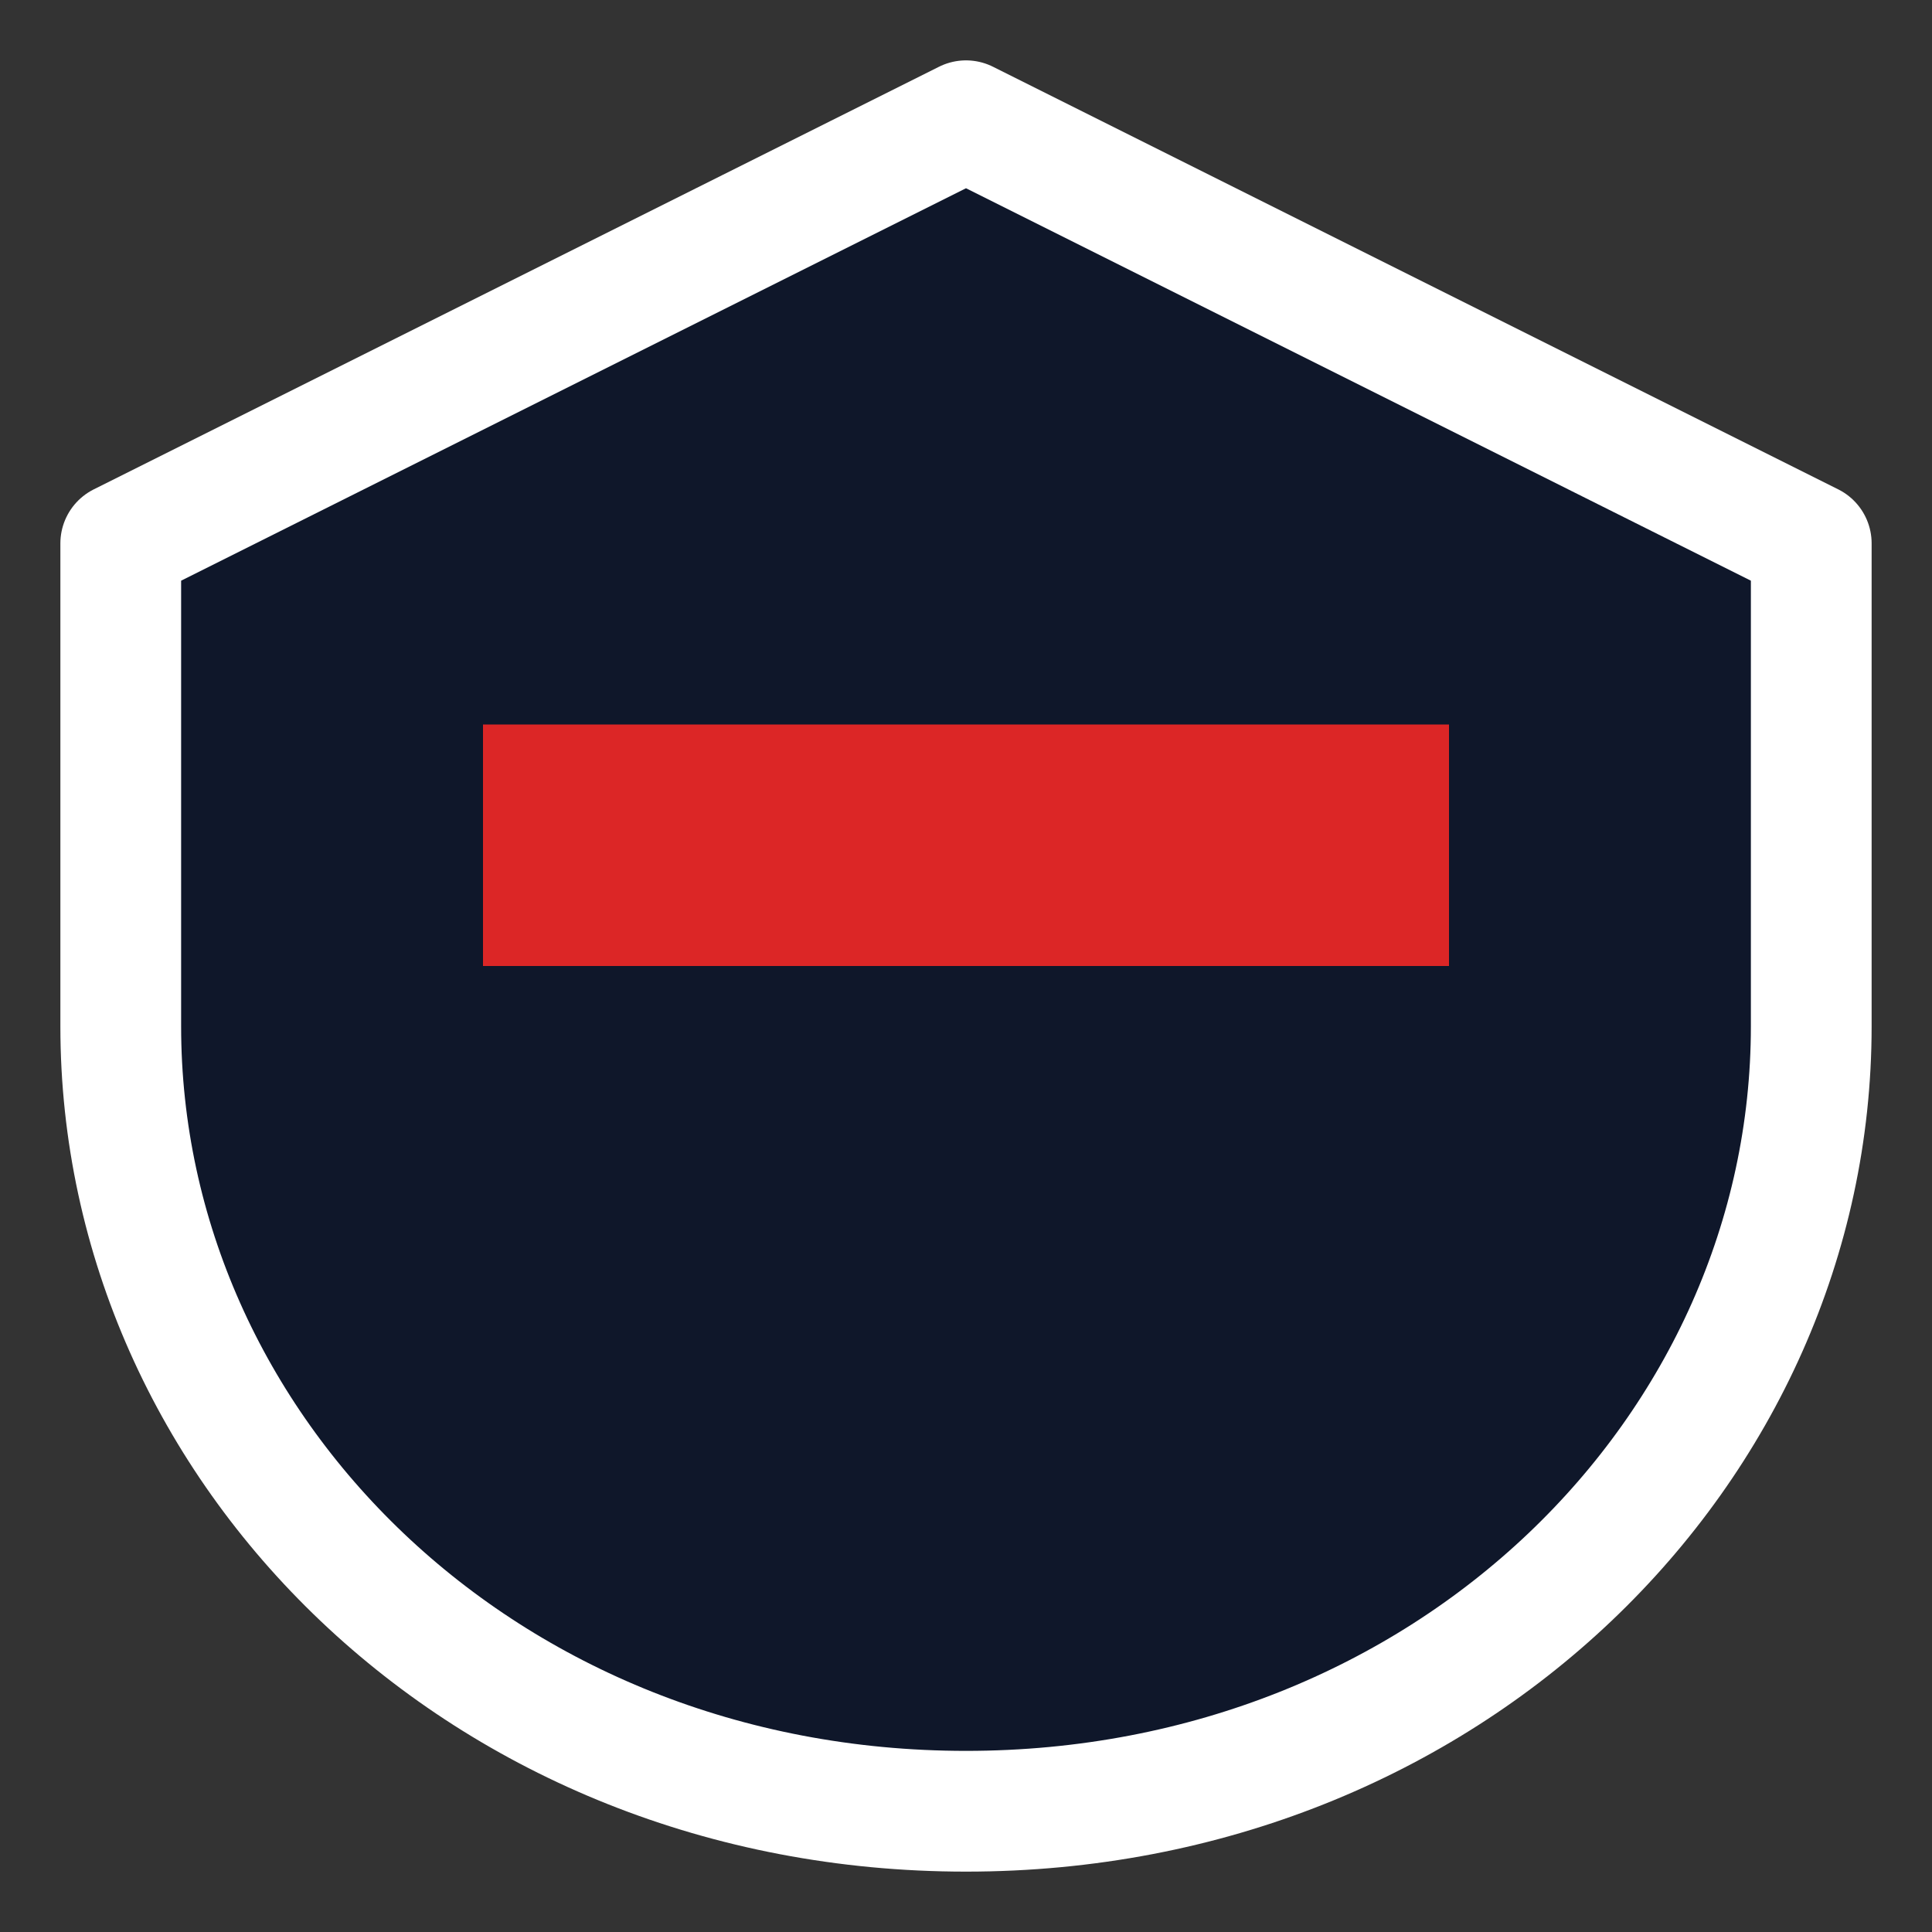 <?xml version="1.0" encoding="UTF-8"?>
<svg width="512" height="512" viewBox="0 0 512 512" fill="none" xmlns="http://www.w3.org/2000/svg">
  <rect x="0" y="0" width="512" height="512" fill="#333333" stroke="none"/>
  <path d="M256 32L32 144V272C32 384 128 480 256 480C384 480 480 384 480 272V144L256 32Z" fill="#0f172a"/>
  <path d="M256 32L32 144V272C32 384 128 480 256 480C384 480 480 384 480 272V144L256 32Z" stroke="#ffffff" stroke-width="32" stroke-linecap="round" stroke-linejoin="round"/>
  <rect x="128" y="192" width="256" height="64" fill="#dc2626"/>
</svg>